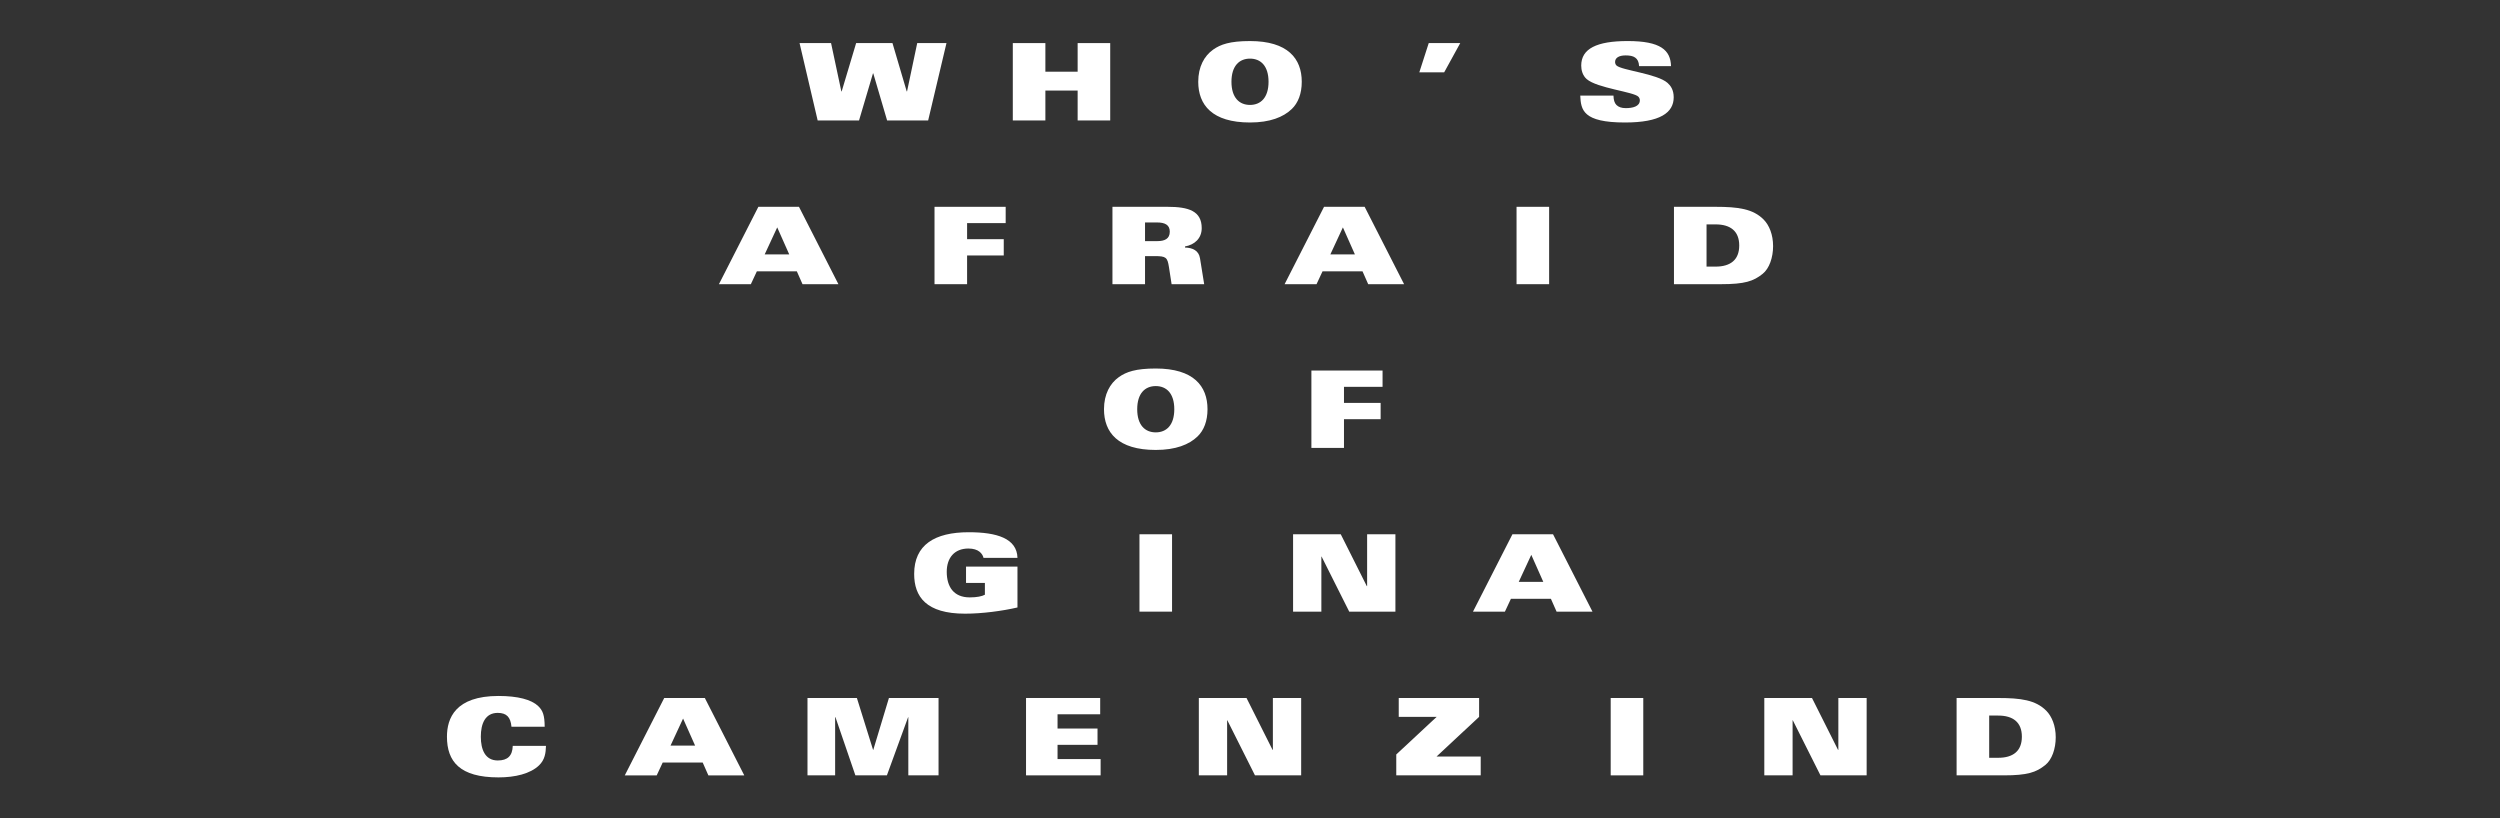 <?xml version="1.0" encoding="iso-8859-1"?>
<!-- Generator: Adobe Illustrator 15.0.0, SVG Export Plug-In . SVG Version: 6.00 Build 0)  -->
<!DOCTYPE svg PUBLIC "-//W3C//DTD SVG 1.1//EN" "http://www.w3.org/Graphics/SVG/1.1/DTD/svg11.dtd">
<svg version="1.1" id="Ebene_1" xmlns="http://www.w3.org/2000/svg" xmlns:xlink="http://www.w3.org/1999/xlink" x="0px" y="0px"
	 width="595.276px" height="194.882px" viewBox="0 0 595.276 194.882" style="enable-background:new 0 0 595.276 194.882;"
	 xml:space="preserve">
<rect x="0" y="0" width="595.276" height="194.882" fill="#333333" stroke="none"/>
<path style="fill:#FFFFFF;" d="M279.611,97.441c0,3.776-1.863,5.512-4.414,5.512c-2.552,0-4.415-1.736-4.415-5.512
	s1.863-5.512,4.415-5.512C277.749,91.929,279.611,93.665,279.611,97.441 M287.521,97.441c0-5.512-3.317-9.696-12.324-9.696
	c-4.747,0-7.018,0.791-8.778,2.041c-2.118,1.506-3.547,4.083-3.547,7.655c0,5.512,3.317,9.696,12.325,9.696
	c4.746,0,7.935-1.276,9.925-3.188C286.653,102.493,287.521,100.273,287.521,97.441"/>
<polygon style="fill:#FFFFFF;" points="312.258,106.652 320.015,106.652 320.015,99.814 328.742,99.814 328.742,95.935 
	320.015,95.935 320.015,92.108 329.201,92.108 329.201,88.229 312.258,88.229 "/>
<polygon style="fill:#FFFFFF;" points="194.695,28.683 204.544,28.683 207.862,17.48 207.938,17.48 211.23,28.683 221.003,28.683 
	225.366,10.26 218.4,10.26 215.976,21.768 215.899,21.768 212.506,10.26 203.855,10.26 200.411,21.768 200.334,21.768 
	197.885,10.26 190.383,10.26 "/>
<path style="fill:#FFFFFF;" d="M171.184,67.667h7.604l1.429-3.062h9.518l1.352,3.062h8.548l-9.39-18.423h-9.67L171.184,67.667z
	 M182.08,60.574l2.985-6.43l2.858,6.43H182.08z"/>
<path style="fill:#FFFFFF;" d="M242.27,132.828c-0.128-4.645-4.925-6.098-11.61-6.098c-8.114,0-12.988,3.01-12.988,9.925
	c0,5.435,2.858,9.467,12.12,9.467c4.058,0,8.855-0.638,12.478-1.48v-9.722h-12.248v3.879h4.491v2.808
	c-0.689,0.382-1.914,0.638-3.598,0.638c-3.853,0-5.486-2.552-5.486-6.099c0-3.317,1.837-5.537,5.154-5.537
	c1.225,0,2.067,0.306,2.629,0.739c0.561,0.435,0.867,0.995,0.969,1.48H242.27z"/>
<path style="fill:#FFFFFF;" d="M129.695,173.038c-0.026-2.705-0.408-3.827-1.557-4.925c-1.607-1.531-4.822-2.398-9.441-2.398
	c-10.308,0-12.273,5.333-12.273,9.696c0,5.894,3.036,9.695,12.273,9.695c3.955,0,7.579-0.866,9.646-2.857
	c1.429-1.377,1.607-2.985,1.658-4.645h-7.91c-0.076,2.372-1.225,3.472-3.572,3.472c-3.011,0-4.032-2.604-4.032-5.665
	c0-3.062,1.021-5.665,4.032-5.665c2.092,0,3.062,1.021,3.266,3.292H129.695z"/>
<polygon style="fill:#FFFFFF;" points="241.159,28.683 248.916,28.683 248.916,21.563 256.597,21.563 256.597,28.683 
	264.354,28.683 264.354,10.26 256.597,10.26 256.597,17.073 248.916,17.073 248.916,10.26 241.159,10.26 "/>
<rect x="271.319" y="127.215" style="fill:#FFFFFF;" width="7.757" height="18.423"/>
<path style="fill:#FFFFFF;" d="M148.767,184.623h7.604l1.429-3.062h9.518l1.352,3.062h8.548l-9.39-18.423h-9.67L148.767,184.623z
	 M159.663,177.528l2.985-6.43l2.858,6.43H159.663z"/>
<path style="fill:#FFFFFF;" d="M302.053,19.471c0,3.776-1.863,5.512-4.415,5.512c-2.551,0-4.415-1.736-4.415-5.512
	s1.864-5.512,4.415-5.512C300.189,13.959,302.053,15.695,302.053,19.471 M309.962,19.471c0-5.512-3.316-9.696-12.324-9.696
	c-4.747,0-7.018,0.791-8.778,2.041c-2.118,1.506-3.546,4.083-3.546,7.655c0,5.512,3.316,9.696,12.324,9.696
	c4.747,0,7.936-1.276,9.926-3.189C309.095,24.523,309.962,22.303,309.962,19.471"/>
<polygon style="fill:#FFFFFF;" points="222.518,67.667 230.275,67.667 230.275,60.83 239.002,60.83 239.002,56.95 230.275,56.95 
	230.275,53.124 239.461,53.124 239.461,49.245 222.518,49.245 "/>
<polygon style="fill:#FFFFFF;" points="307.895,145.638 314.631,145.638 314.631,132.522 314.682,132.522 321.266,145.638 
	332.263,145.638 332.263,127.215 325.526,127.215 325.526,139.564 325.449,139.564 319.249,127.215 307.895,127.215 "/>
<polygon style="fill:#FFFFFF;" points="192.271,184.622 198.854,184.622 198.854,170.768 198.931,170.768 203.676,184.622 
	211.179,184.622 216.23,170.768 216.281,170.768 216.281,184.622 223.478,184.622 223.478,166.199 211.664,166.199 207.938,178.55 
	207.887,178.55 204.034,166.199 192.271,166.199 "/>
<polygon style="fill:#FFFFFF;" points="337.952,17.226 343.872,17.226 347.699,10.26 340.197,10.26 "/>
<path style="fill:#FFFFFF;" d="M272.643,52.969h2.832c1.889,0,3.062,0.562,3.062,2.195c0,1.735-1.275,2.245-2.934,2.245h-2.96
	V52.969z M264.886,67.667h7.757v-6.685h2.348c2.653,0,2.985,0.306,3.342,2.577l0.638,4.108h7.757l-0.995-6.175
	c-0.306-1.863-1.786-2.501-3.572-2.552v-0.255c2.296-0.408,3.98-1.939,3.98-4.363c0-4.083-3.113-5.078-8.14-5.078h-13.115V67.667z"
	/>
<path style="fill:#FFFFFF;" d="M350.734,145.638h7.604l1.429-3.062h9.519l1.352,3.062h8.548l-9.39-18.423h-9.67L350.734,145.638z
	 M361.631,138.544l2.985-6.43l2.857,6.43H361.631z"/>
<polygon style="fill:#FFFFFF;" points="244.31,184.622 262.069,184.622 262.069,180.743 251.812,180.743 251.812,177.351 
	261.33,177.351 261.33,173.472 251.812,173.472 251.812,170.078 261.967,170.078 261.967,166.199 244.31,166.199 "/>
<path style="fill:#FFFFFF;" d="M376.276,22.763c0.153,3.419,0.638,6.405,10.64,6.405c8.396,0,11.61-2.348,11.61-5.997
	c0-1.786-0.74-2.781-1.454-3.419c-2.45-2.194-10.972-3.011-12.171-4.159c-0.229-0.204-0.332-0.562-0.332-0.842
	c0-0.944,0.867-1.557,2.5-1.557c0.97,0,1.736,0.128,2.271,0.511c0.562,0.382,0.894,1.02,0.944,2.041h7.604
	c-0.103-3.802-2.476-5.971-10.309-5.971c-7.374,0-11.073,1.812-11.073,5.843c0,1.047,0.306,2.348,1.301,3.215
	c2.475,2.169,11.278,3.037,12.324,4.211c0.205,0.229,0.333,0.51,0.333,0.842c0,1.48-1.736,1.862-3.344,1.862
	c-1.021,0-1.71-0.255-2.22-0.74c-0.485-0.484-0.688-1.224-0.715-2.245H376.276z"/>
<path style="fill:#FFFFFF;" d="M305.877,67.667h7.604l1.429-3.062h9.519l1.352,3.062h8.548l-9.39-18.423h-9.67L305.877,67.667z
	 M316.772,60.574l2.985-6.43l2.857,6.43H316.772z"/>
<polygon style="fill:#FFFFFF;" points="285.454,184.622 292.189,184.622 292.189,171.508 292.241,171.508 298.824,184.622 
	309.821,184.622 309.821,166.199 303.086,166.199 303.086,178.55 303.009,178.55 296.809,166.199 285.454,166.199 "/>
<rect x="361.106" y="49.245" style="fill:#FFFFFF;" width="7.757" height="18.423"/>
<polygon style="fill:#FFFFFF;" points="332.466,184.622 352.573,184.622 352.573,180.132 342.061,180.132 352.19,170.69 
	352.19,166.199 333.053,166.199 333.053,170.69 342.086,170.69 332.466,179.646 "/>
<path style="fill:#FFFFFF;" d="M398.588,67.667h11.202c5.689,0,7.73-0.714,9.899-2.449c1.608-1.276,2.501-3.904,2.501-6.609
	c0-2.756-0.919-4.976-2.245-6.328c-2.526-2.552-6.048-3.037-11.482-3.037h-9.875V67.667z M406.345,53.429h2.144
	c3.521,0,5.64,1.582,5.64,5.027c0,3.444-2.118,5.027-5.64,5.027h-2.144V53.429z"/>
<rect x="383.523" y="166.2" style="fill:#FFFFFF;" width="7.757" height="18.423"/>
<polygon style="fill:#FFFFFF;" points="420.1,184.622 426.835,184.622 426.835,171.508 426.887,171.508 433.471,184.622 
	444.468,184.622 444.468,166.199 437.731,166.199 437.731,178.55 437.654,178.55 431.453,166.199 420.1,166.199 "/>
<path style="fill:#FFFFFF;" d="M465.887,184.622h11.202c5.69,0,7.731-0.714,9.9-2.449c1.607-1.275,2.501-3.903,2.501-6.608
	c0-2.756-0.919-4.977-2.246-6.328c-2.526-2.552-6.047-3.037-11.482-3.037h-9.875V184.622z M473.645,170.384h2.143
	c3.521,0,5.64,1.582,5.64,5.027c0,3.444-2.118,5.027-5.64,5.027h-2.143V170.384z"/>
</svg>
